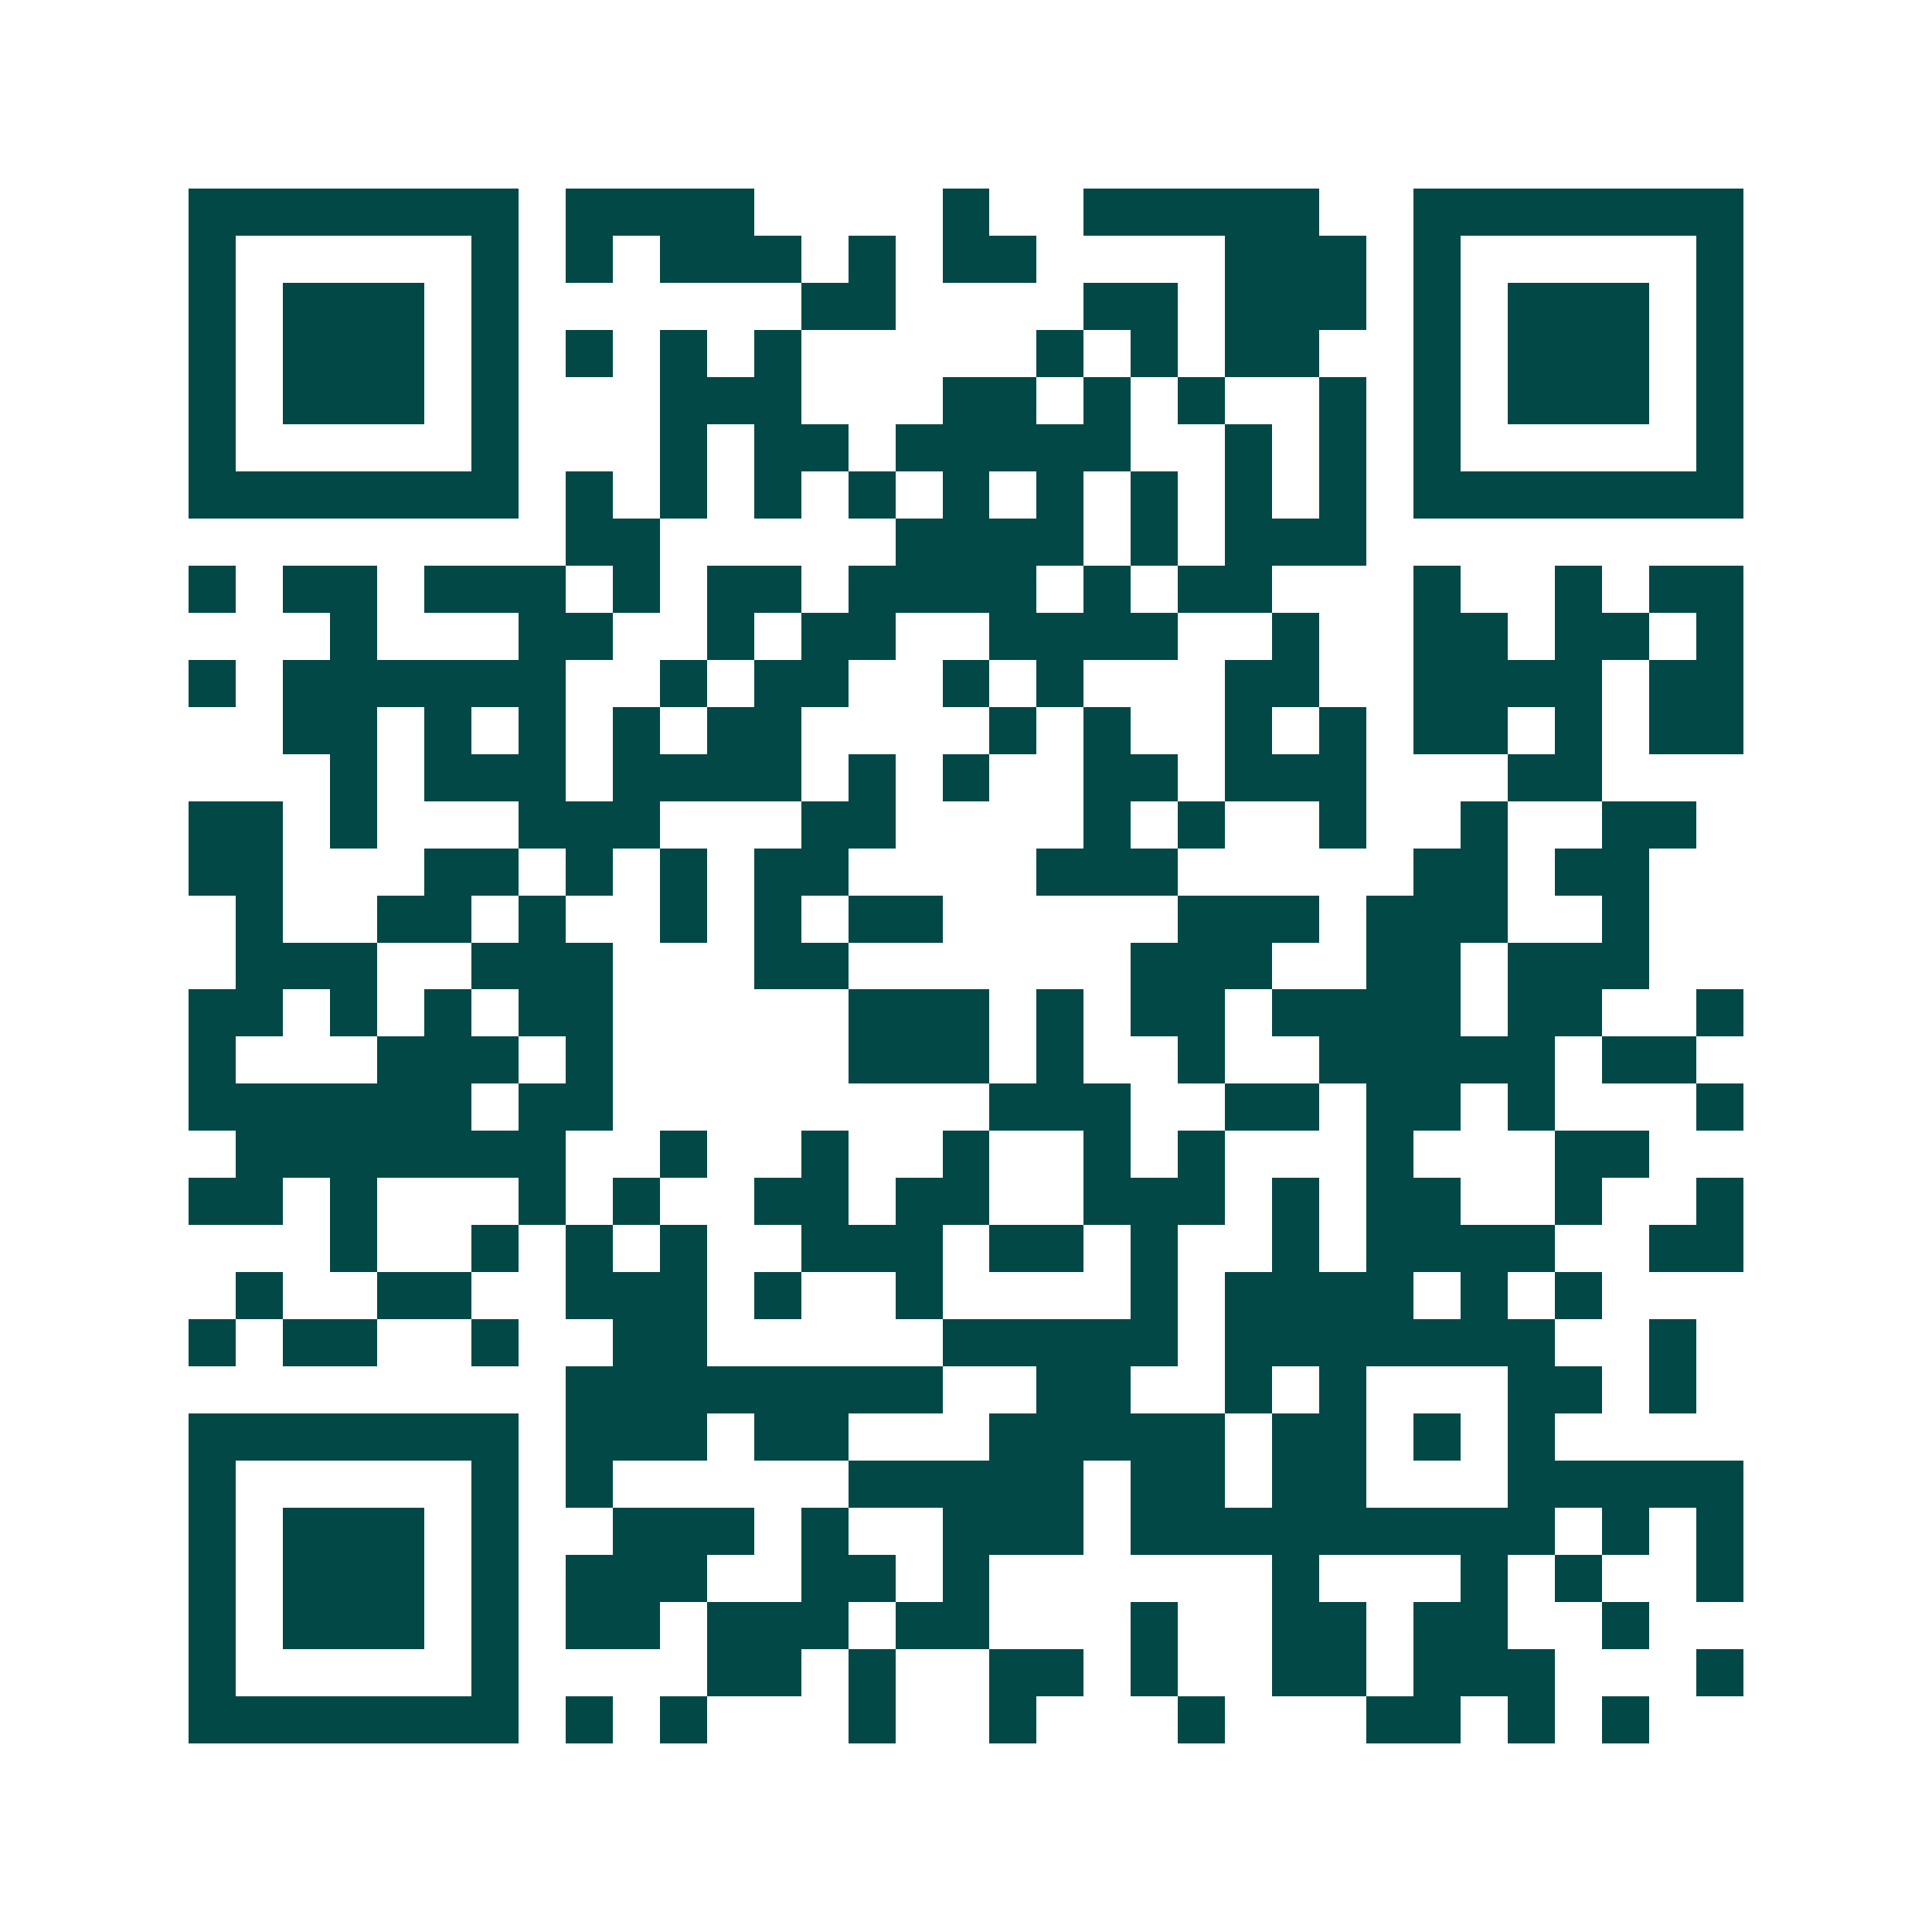<svg xmlns="http://www.w3.org/2000/svg" width="200" height="200" viewBox="0 0 41 41" shape-rendering="crispEdges"><path fill="#ffffff" d="M0 0h41v41H0z"/><path stroke="#014847" d="M4 4.5h7m1 0h4m4 0h1m2 0h5m2 0h7M4 5.5h1m5 0h1m1 0h1m1 0h3m1 0h1m1 0h2m4 0h3m1 0h1m5 0h1M4 6.5h1m1 0h3m1 0h1m6 0h2m4 0h2m1 0h3m1 0h1m1 0h3m1 0h1M4 7.5h1m1 0h3m1 0h1m1 0h1m1 0h1m1 0h1m5 0h1m1 0h1m1 0h2m2 0h1m1 0h3m1 0h1M4 8.5h1m1 0h3m1 0h1m3 0h3m3 0h2m1 0h1m1 0h1m2 0h1m1 0h1m1 0h3m1 0h1M4 9.5h1m5 0h1m3 0h1m1 0h2m1 0h5m2 0h1m1 0h1m1 0h1m5 0h1M4 10.5h7m1 0h1m1 0h1m1 0h1m1 0h1m1 0h1m1 0h1m1 0h1m1 0h1m1 0h1m1 0h7M12 11.5h2m5 0h4m1 0h1m1 0h3M4 12.5h1m1 0h2m1 0h3m1 0h1m1 0h2m1 0h4m1 0h1m1 0h2m3 0h1m2 0h1m1 0h2M7 13.5h1m3 0h2m2 0h1m1 0h2m2 0h4m2 0h1m2 0h2m1 0h2m1 0h1M4 14.5h1m1 0h6m2 0h1m1 0h2m2 0h1m1 0h1m3 0h2m2 0h4m1 0h2M6 15.5h2m1 0h1m1 0h1m1 0h1m1 0h2m4 0h1m1 0h1m2 0h1m1 0h1m1 0h2m1 0h1m1 0h2M7 16.5h1m1 0h3m1 0h4m1 0h1m1 0h1m2 0h2m1 0h3m3 0h2M4 17.5h2m1 0h1m3 0h3m3 0h2m4 0h1m1 0h1m2 0h1m2 0h1m2 0h2M4 18.5h2m3 0h2m1 0h1m1 0h1m1 0h2m4 0h3m5 0h2m1 0h2M5 19.5h1m2 0h2m1 0h1m2 0h1m1 0h1m1 0h2m5 0h3m1 0h3m2 0h1M5 20.5h3m2 0h3m3 0h2m6 0h3m2 0h2m1 0h3M4 21.5h2m1 0h1m1 0h1m1 0h2m5 0h3m1 0h1m1 0h2m1 0h4m1 0h2m2 0h1M4 22.5h1m3 0h3m1 0h1m5 0h3m1 0h1m2 0h1m2 0h5m1 0h2M4 23.5h6m1 0h2m8 0h3m2 0h2m1 0h2m1 0h1m3 0h1M5 24.5h7m2 0h1m2 0h1m2 0h1m2 0h1m1 0h1m3 0h1m3 0h2M4 25.5h2m1 0h1m3 0h1m1 0h1m2 0h2m1 0h2m2 0h3m1 0h1m1 0h2m2 0h1m2 0h1M7 26.5h1m2 0h1m1 0h1m1 0h1m2 0h3m1 0h2m1 0h1m2 0h1m1 0h4m2 0h2M5 27.5h1m2 0h2m2 0h3m1 0h1m2 0h1m4 0h1m1 0h4m1 0h1m1 0h1M4 28.5h1m1 0h2m2 0h1m2 0h2m5 0h5m1 0h7m2 0h1M12 29.5h8m2 0h2m2 0h1m1 0h1m3 0h2m1 0h1M4 30.5h7m1 0h3m1 0h2m3 0h5m1 0h2m1 0h1m1 0h1M4 31.5h1m5 0h1m1 0h1m5 0h5m1 0h2m1 0h2m3 0h5M4 32.5h1m1 0h3m1 0h1m2 0h3m1 0h1m2 0h3m1 0h9m1 0h1m1 0h1M4 33.5h1m1 0h3m1 0h1m1 0h3m2 0h2m1 0h1m6 0h1m3 0h1m1 0h1m2 0h1M4 34.5h1m1 0h3m1 0h1m1 0h2m1 0h3m1 0h2m3 0h1m2 0h2m1 0h2m2 0h1M4 35.5h1m5 0h1m4 0h2m1 0h1m2 0h2m1 0h1m2 0h2m1 0h3m3 0h1M4 36.5h7m1 0h1m1 0h1m3 0h1m2 0h1m3 0h1m3 0h2m1 0h1m1 0h1"/></svg>
